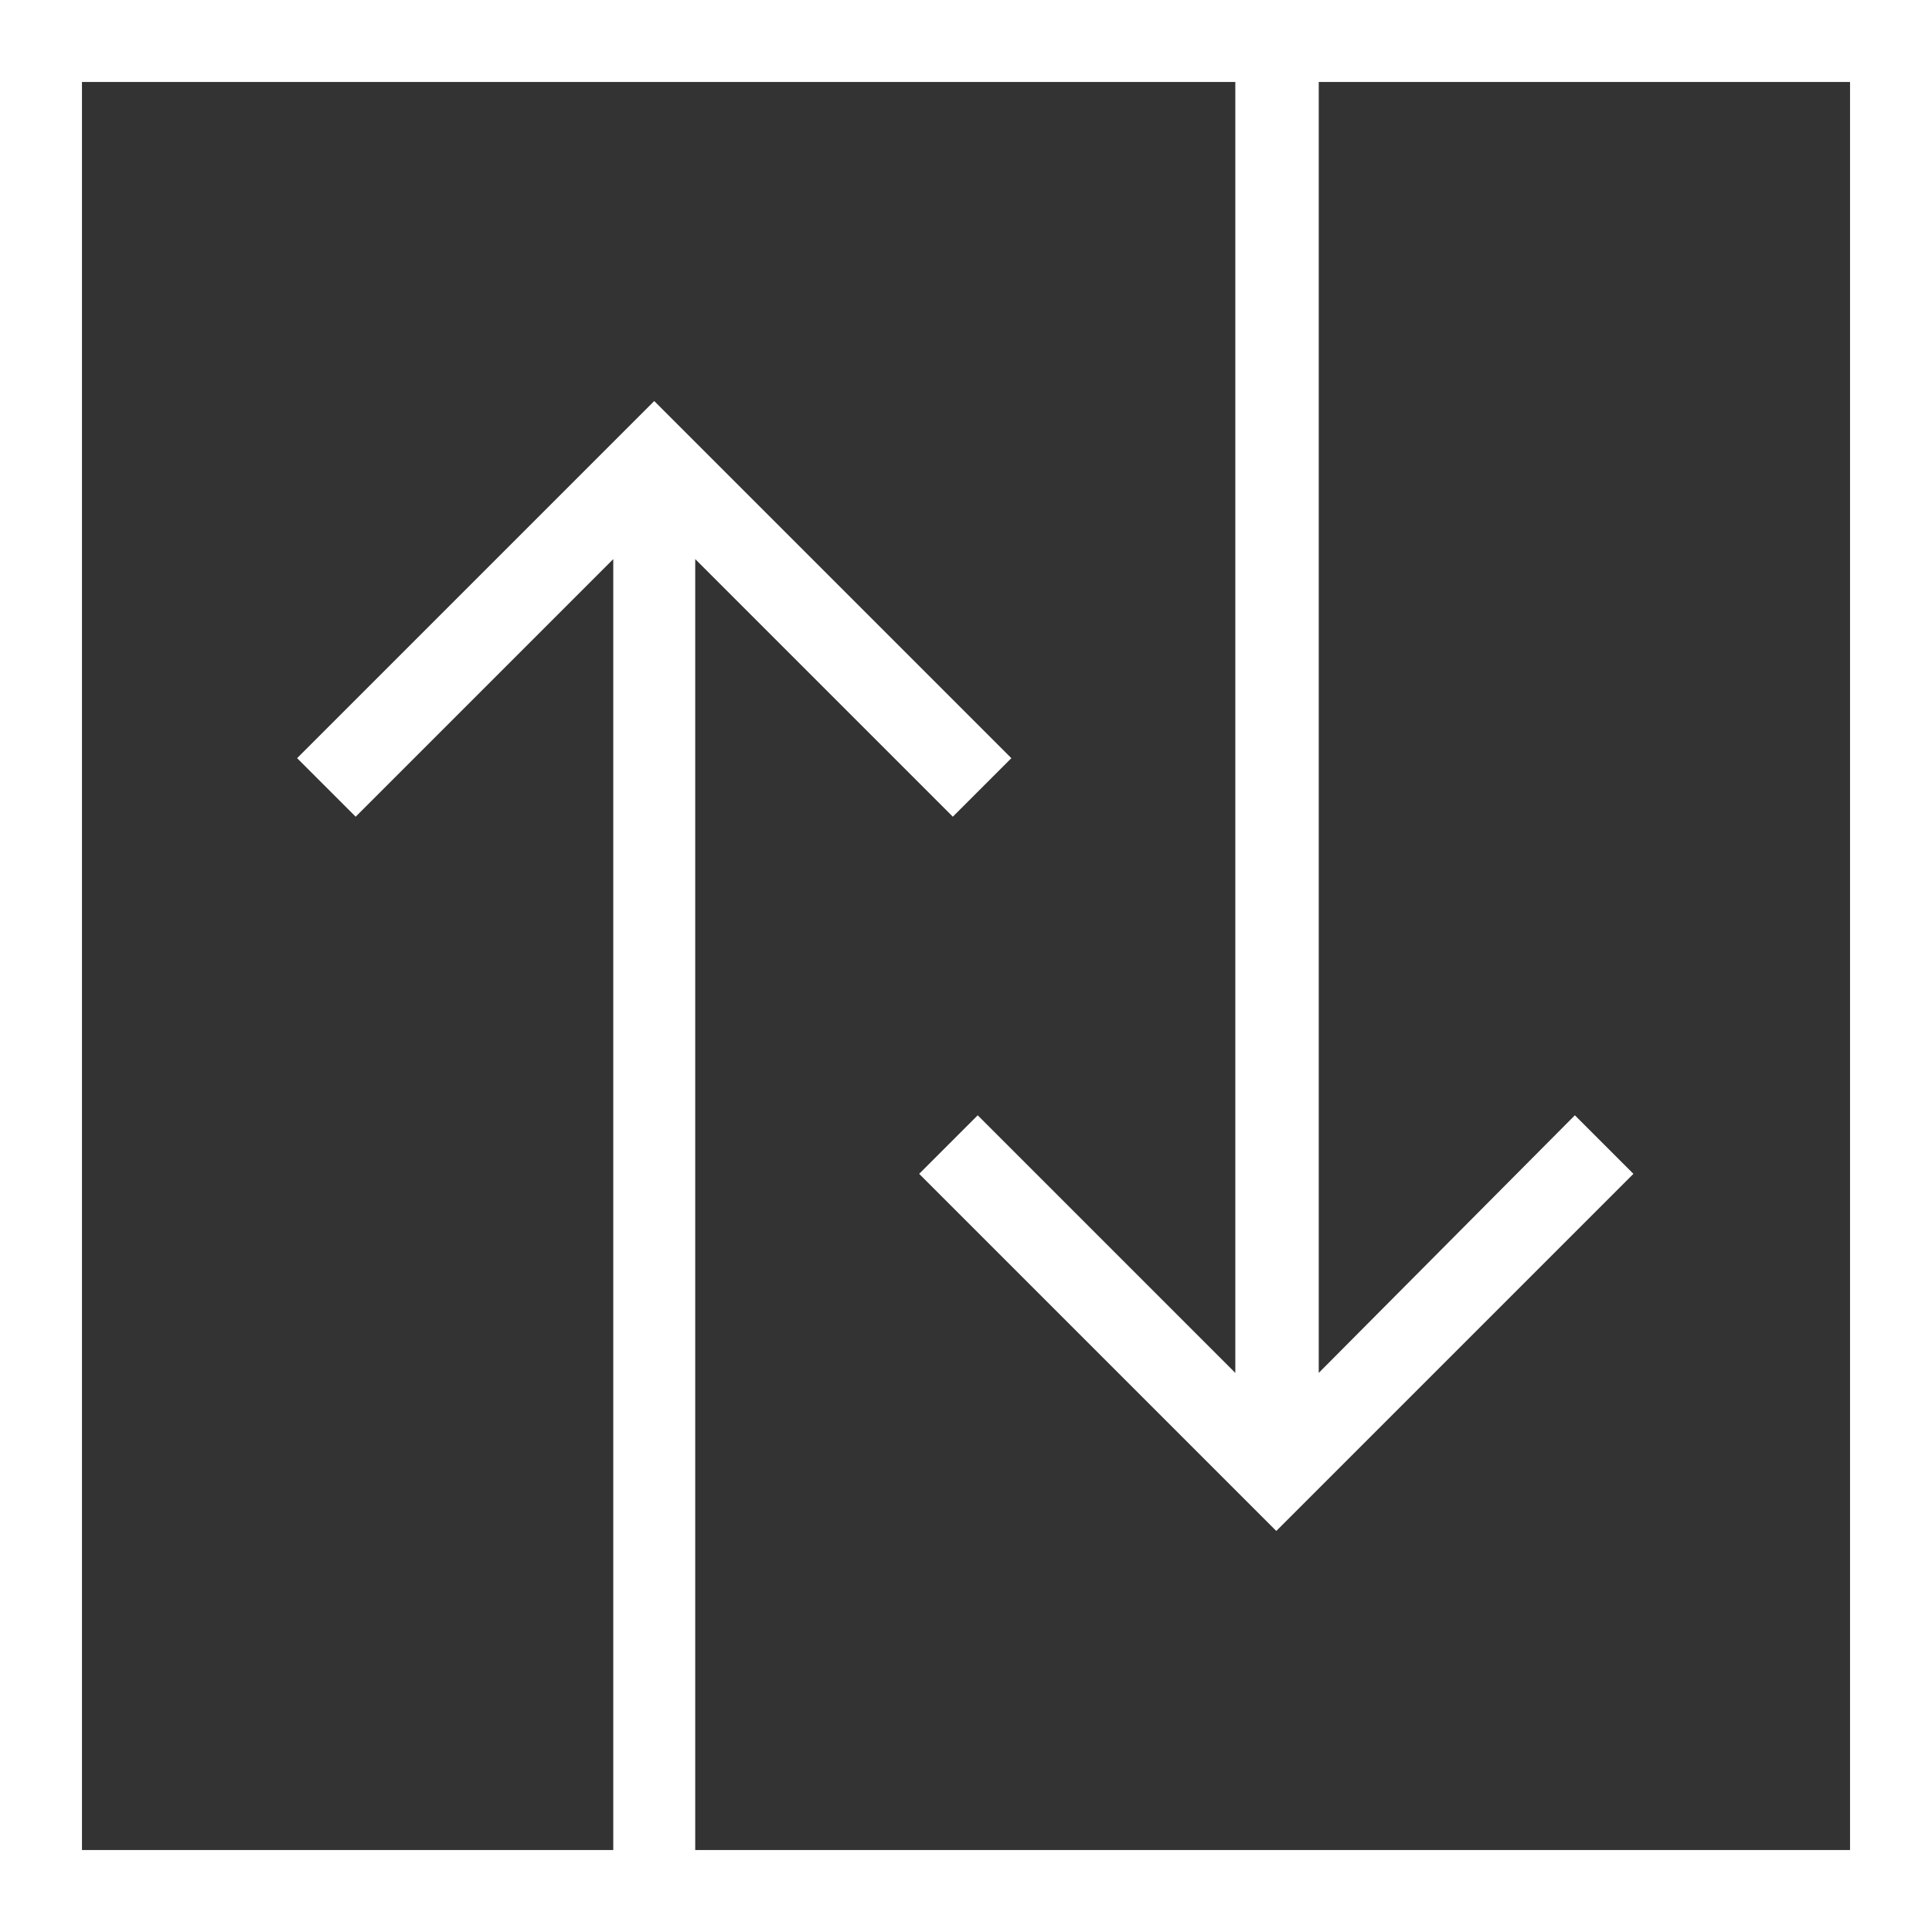 <?xml version="1.0" encoding="utf-8"?>
<svg version="1.1" id="Layer_1" xmlns="http://www.w3.org/2000/svg" xmlns:xlink="http://www.w3.org/1999/xlink" x="0px" y="0px"
	 viewBox="0 0 132 132" style="enable-background:new 0 0 132 132;" xml:space="preserve" width="132" height="132">
<rect x="0" y="0" width="132" height="132" fill="#333333" stroke="none"/>
<style type="text/css">
	.st0{fill:#FFFFFF;}
</style>
<path class="st0" d="M0,0v132h132V0H0z M126.4,126.4H47.5V38.2l17.6,17.6l4-4L44.7,27.4L20.3,51.8l4,4l17.6-17.6v88.2H5.6V5.6h78.8v88.2
	L66.8,76.2l-4,4l24.4,24.4l24.4-24.4l-4-4L90.1,93.8V5.6h36.3L126.4,126.4L126.4,126.4z"/>
</svg>
